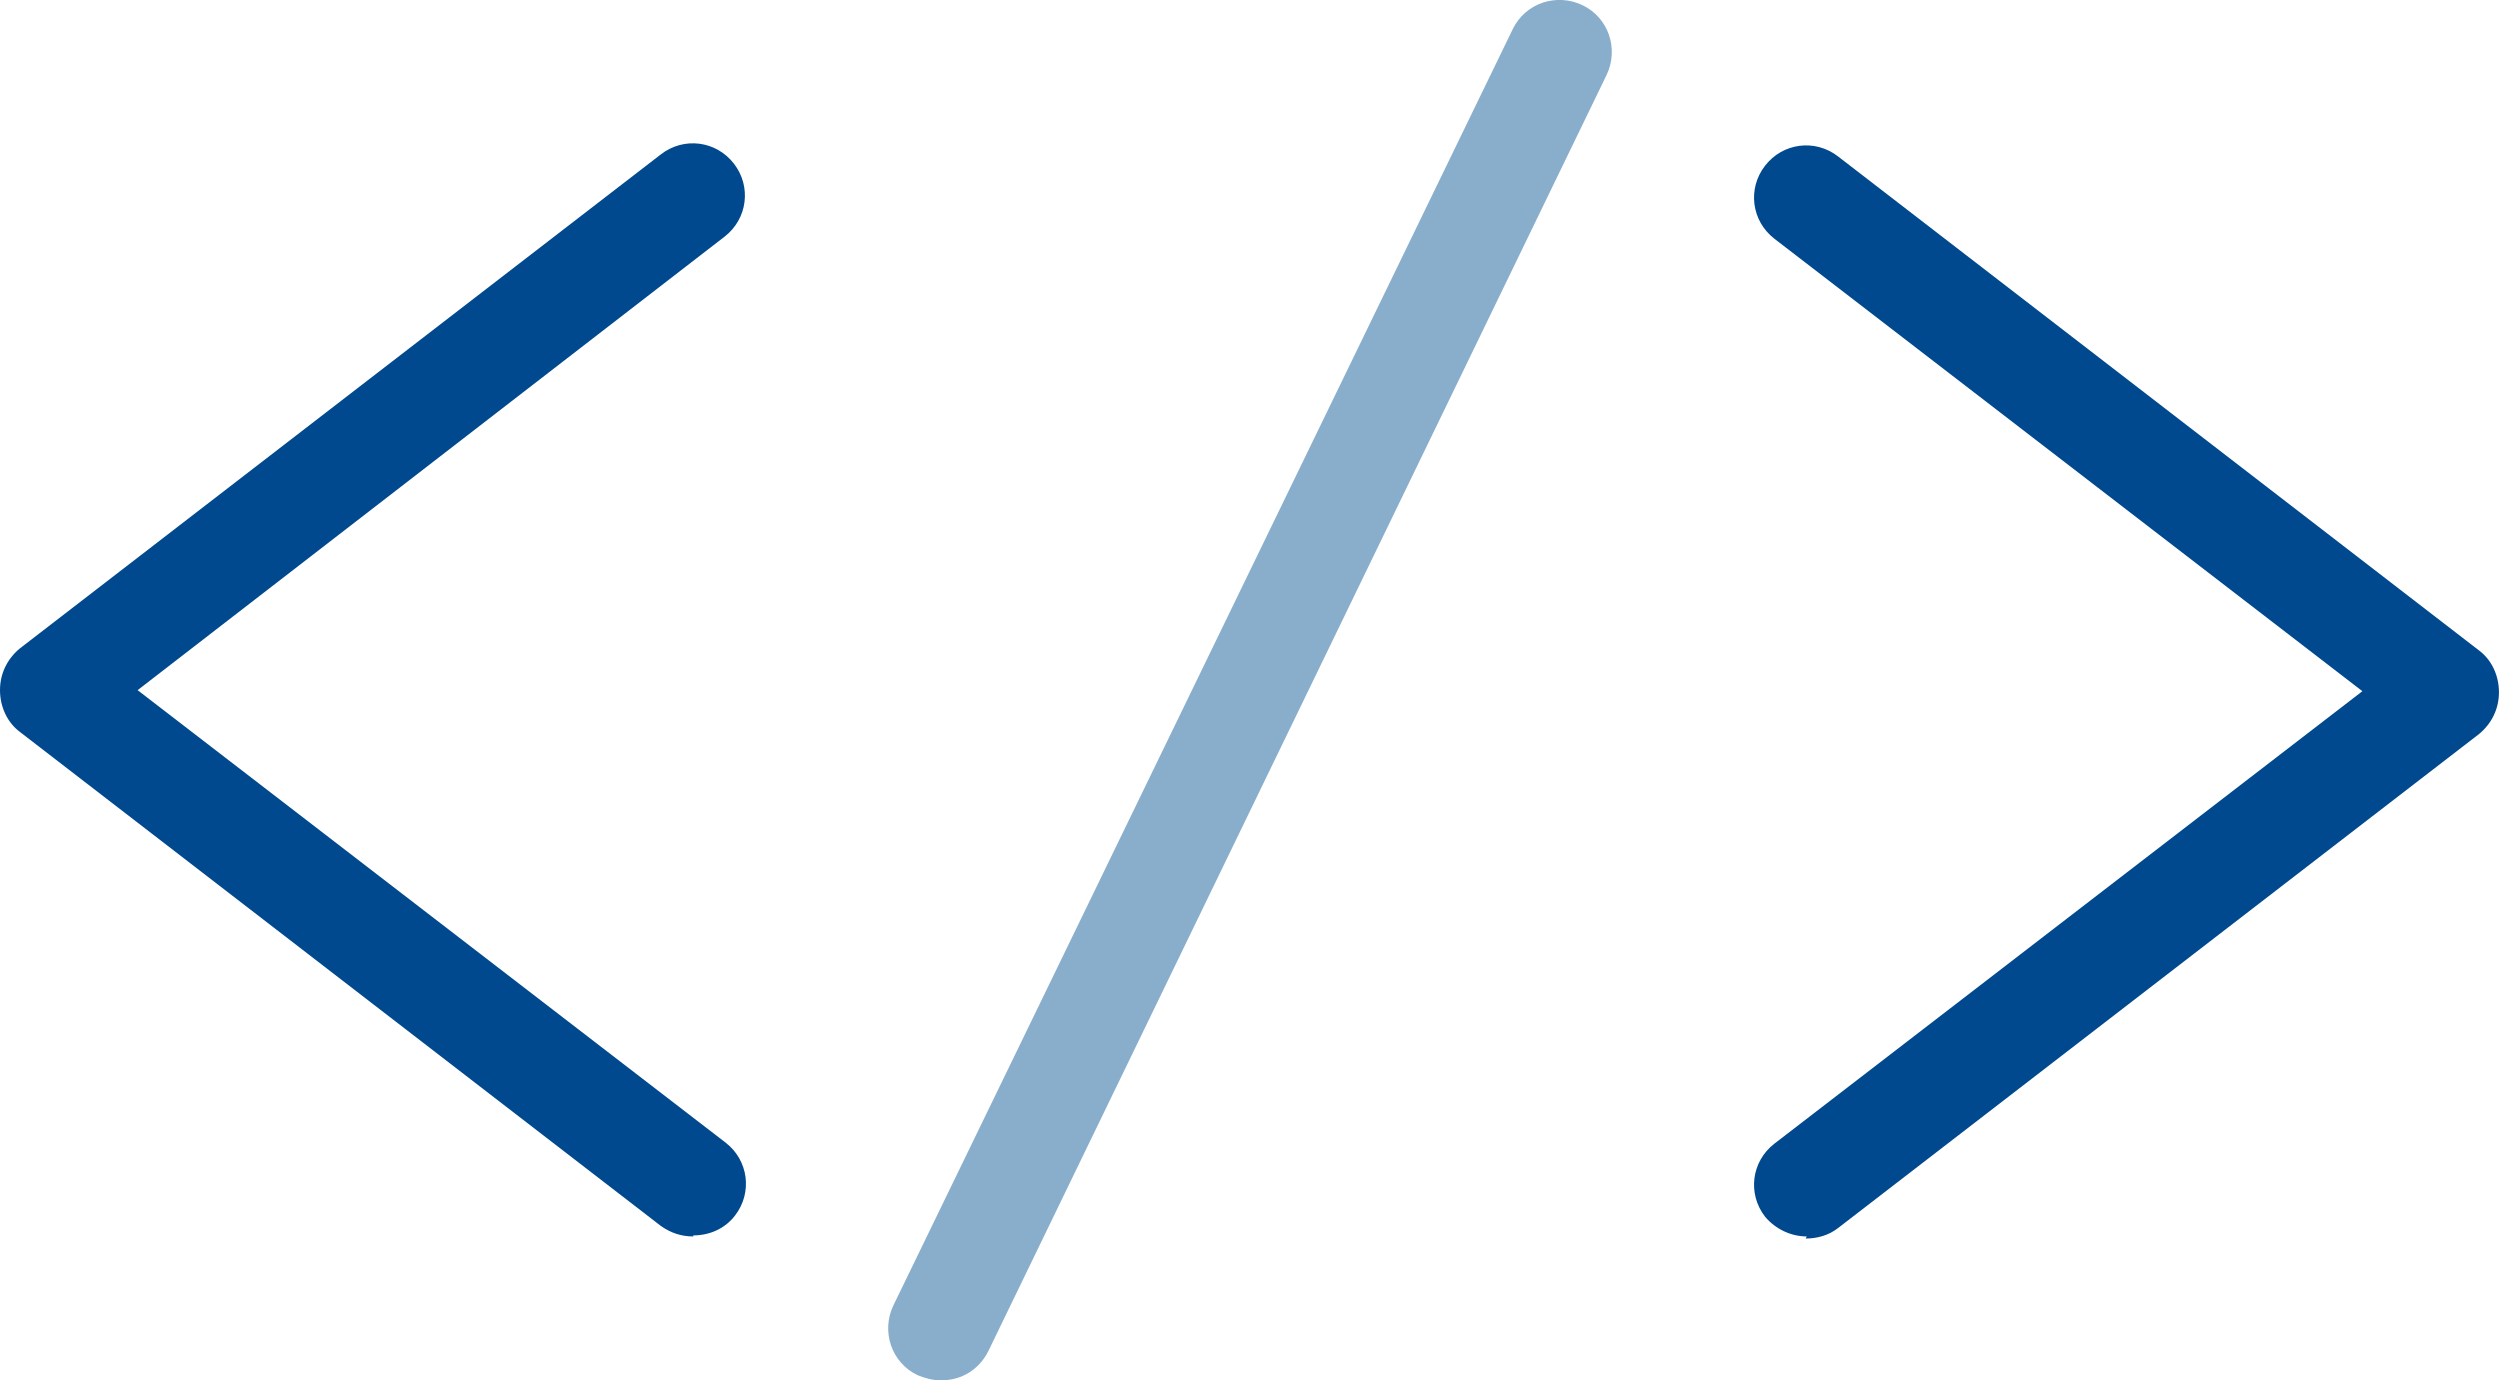 <?xml version="1.0" encoding="UTF-8"?><svg xmlns="http://www.w3.org/2000/svg" viewBox="0 0 23.98 13.24"><defs><style>.d{fill:#89aecc;}.e{fill:#01498f;}</style></defs><g id="a"/><g id="b"><g id="c"><g><path class="e" d="M6.65,11.86c-.11,0-.21-.03-.31-.1L.19,7.02c-.12-.09-.19-.24-.19-.4s.07-.3,.19-.4L6.34,1.48c.22-.17,.53-.13,.7,.09,.17,.22,.13,.53-.09,.7L1.32,6.62l5.64,4.34c.22,.17,.26,.48,.09,.7-.1,.13-.25,.19-.4,.19Z"/><path class="e" d="M17.33,11.86c-.15,0-.3-.07-.4-.19-.17-.22-.13-.53,.09-.7l5.64-4.34-5.64-4.34c-.22-.17-.26-.48-.09-.7,.17-.22,.48-.26,.7-.09l6.15,4.74c.12,.09,.19,.24,.19,.4s-.07,.3-.19,.4l-6.15,4.74c-.09,.07-.2,.1-.31,.1Z"/><path class="d" d="M9.02,13.24c-.07,0-.15-.02-.22-.05-.25-.12-.35-.42-.23-.67L14.51,.28c.12-.25,.42-.35,.67-.23,.25,.12,.35,.42,.23,.67l-5.93,12.24c-.09,.18-.26,.28-.45,.28Z"/></g></g></g></svg>